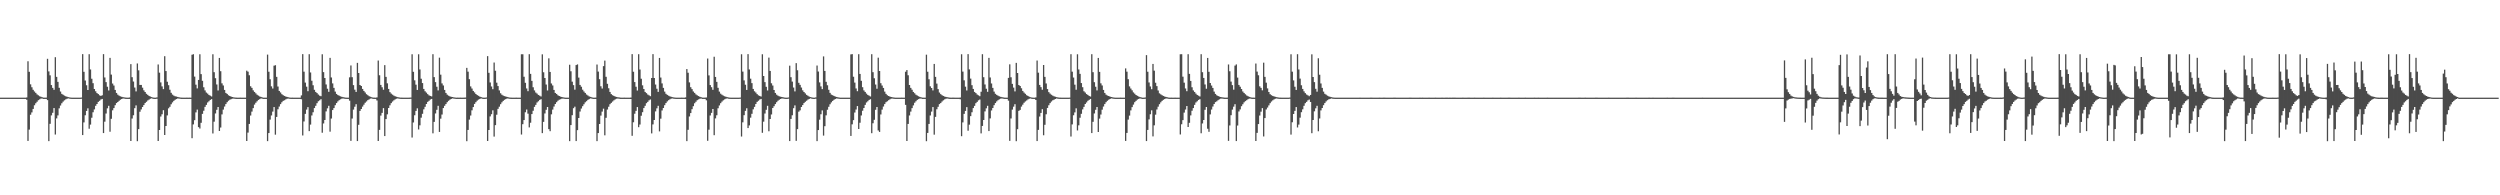 <?xml version="1.0" encoding="UTF-8"?>
<svg xmlns="http://www.w3.org/2000/svg" width="1920" height="150">
  <path d="M0 74.993h1v1.000H0zM1 74.993h1v1.000H1zM2 74.991h1v1.000H2zM3 74.993h1v1.000H3zM4 74.991h1v1.000H4zM5 74.993h1v1.000H5zM6 74.992h1v1.000H6zM7 74.991h1v1.000H7zM8 74.992h1v1.000H8zM9 74.990h1v1.000H9zM10 74.991h1v1.000H10zM11 74.993h1v1.000H11zM12 74.992h1v1.000H12zM13 74.992h1v1.000H13zM14 74.993h1v1.000H14zM15 74.991h1v1.000H15zM16 74.992h1v1.000H16zM17 74.990h1v1.000H17zM18 74.993h1v1.000H18zM19 74.992h1v1.000H19zM20 74.850h1v1.674H20zM21 47.038h1v61.212H21zM22 55.123h1v44.416H22zM23 64.789h1v23.318H23zM24 67.017h1v19.304H24zM25 68.968h1v14.716H25zM26 70.239h1v10.622H26zM27 71.313h1v7.997H27zM28 72.496h1v5.612H28zM29 73.196h1v3.751H29zM30 73.921h1v2.386H30zM31 74.334h1v1.353H31zM32 74.719h1v1.000H32zM33 74.966h1v1.000H33zM34 74.984h1v1.000H34zM35 74.981h1v1.000H35zM36 45.151h1v31.753H36zM37 54.835h1v53.556H37zM38 57.868h1v37.213H38zM39 65.316h1v23.304H39zM40 67.497h1v19.122H40zM41 68.967h1v14.023H41zM42 43.924h1v59.398H42zM43 59.012h1v31.943H43zM44 62.867h1v25.742H44zM45 67.408h1v15.797H45zM46 70.291h1v10.735H46zM47 72.089h1v7.215H47zM48 72.749h1v5.270H48zM49 73.410h1v3.645H49zM50 73.926h1v2.417H50zM51 74.306h1v1.529H51zM52 74.592h1v1.000H52zM53 74.802h1v1.000H53zM54 74.950h1v1.000H54zM55 74.987h1v1.000H55zM56 74.984h1v1.000H56zM57 74.984h1v1.000H57zM58 74.986h1v1.000H58zM59 74.987h1v1.000H59zM60 74.986h1v1.000H60zM61 74.985h1v1.000H61zM62 74.886h1v1.000H62zM63 41.554h1v62.201H63zM64 55.148h1v38.870H64zM65 61.830h1v26.688H65zM66 65.485h1v19.715H66zM67 69.107h1v14.077H67zM68 41.624h1v57.235H68zM69 53.342h1v42.364H69zM70 60.461h1v29.954H70zM71 63.876h1v22.338H71zM72 68.328h1v15.672H72zM73 70.102h1v11.175H73zM74 71.492h1v8.361H74zM75 72.263h1v5.962H75zM76 73.204h1v4.190H76zM77 73.690h1v2.767H77zM78 73.157h1v2.808H78zM79 41.599h1v60.601H79zM80 59.502h1v33.952H80zM81 63.101h1v24.092H81zM82 66.624h1v16.599H82zM83 69.459h1v11.789H83zM84 44.428h1v56.747H84zM85 57.318h1v33.940H85zM86 64.128h1v20.605H86zM87 65.706h1v17.265H87zM88 69.094h1v11.713H88zM89 71.369h1v7.795H89zM90 72.717h1v5.612H90zM91 73.485h1v3.908H91zM92 73.978h1v2.616H92zM93 74.342h1v1.673H93zM94 74.619h1v1.000H94zM95 74.793h1v1.000H95zM96 74.921h1v1.000H96zM97 74.984h1v1.000H97zM98 74.985h1v1.000H98zM99 74.843h1v1.133H99zM100 49.243h1v59.058H100zM101 59.265h1v31.775H101zM102 62.638h1v25.892H102zM103 67.226h1v15.871H103zM104 70.182h1v10.754H104zM105 48.749h1v59.693H105zM106 53.992h1v45.182H106zM107 65.223h1v20.596H107zM108 65.223h1v18.820H108zM109 67.352h1v14.836H109zM110 69.351h1v11.361H110zM111 70.664h1v8.506H111zM112 72.050h1v6.152H112zM113 72.862h1v4.282H113zM114 73.696h1v2.813H114zM115 74.160h1v1.683H115zM116 74.528h1v1.000H116zM117 74.886h1v1.000H117zM118 74.987h1v1.000H118zM119 74.986h1v1.000H119zM120 74.818h1v1.000H120zM121 49.485h1v58.804H121zM122 55.831h1v44.014H122zM123 63.280h1v26.204H123zM124 66.357h1v21.416H124zM125 68.466h1v16.174H125zM126 43.171h1v60.508H126zM127 54.561h1v42.204H127zM128 62.753h1v25.878H128zM129 65.456h1v17.748H129zM130 68.930h1v13.117H130zM131 71.267h1v8.827H131zM132 72.665h1v5.957H132zM133 73.420h1v4.071H133zM134 73.924h1v2.746H134zM135 74.155h1v1.914H135zM136 74.468h1v1.156H136zM137 74.706h1v1.000H137zM138 74.882h1v1.000H138zM139 74.983h1v1.000H139zM140 74.984h1v1.000H140zM141 74.984h1v1.000H141zM142 74.988h1v1.000H142zM143 74.983h1v1.000H143zM144 74.986h1v1.000H144zM145 74.981h1v1.000H145zM146 74.986h1v1.000H146zM147 42.031h1v64.084H147zM148 41.615h1v53.932H148zM149 58.811h1v33.483H149zM150 65.015h1v21.290H150zM151 67.889h1v16.262H151zM152 61.371h1v36.245H152zM153 41.682h1v57.055H153zM154 56.934h1v37.354H154zM155 62.073h1v25.397H155zM156 66.999h1v18.060H156zM157 69.419h1v12.676H157zM158 71.077h1v9.444H158zM159 71.898h1v6.815H159zM160 72.926h1v4.861H160zM161 73.466h1v3.262H161zM162 74.093h1v2.058H162zM163 41.681h1v60.841H163zM164 55.456h1v37.984H164zM165 60.040h1v27.122H165zM166 64.891h1v19.426H166zM167 69.464h1v12.708H167zM168 44.502h1v56.113H168zM169 54.676h1v43.293H169zM170 63.992h1v23.891H170zM171 65.660h1v18.507H171zM172 69.081h1v12.726H172zM173 71.372h1v8.530H173zM174 72.124h1v6.346H174zM175 73.170h1v4.210H175zM176 73.751h1v2.839H176zM177 74.175h1v2.008H177zM178 74.493h1v1.294H178zM179 74.726h1v1.000H179zM180 74.892h1v1.000H180zM181 74.983h1v1.000H181zM182 74.987h1v1.000H182zM183 74.985h1v1.000H183zM184 74.982h1v1.000H184zM185 74.984h1v1.000H185zM186 74.985h1v1.000H186zM187 74.984h1v1.000H187zM188 74.984h1v1.000H188zM189 54.248h1v54.056H189zM190 55.042h1v46.779H190zM191 57.826h1v37.377H191zM192 66.273h1v22.455H192zM193 67.465h1v18.245H193zM194 69.390h1v13.659H194zM195 70.610h1v9.721H195zM196 71.681h1v7.226H196zM197 72.751h1v4.998H197zM198 73.403h1v3.320H198zM199 74.068h1v2.069H199zM200 74.448h1v1.110H200zM201 74.825h1v1.000H201zM202 74.986h1v1.000H202zM203 74.985h1v1.000H203zM204 74.985h1v1.000H204zM205 41.952h1v66.434H205zM206 55.100h1v47.106H206zM207 60.872h1v30.964H207zM208 66.306h1v22.360H208zM209 68.007h1v17.702H209zM210 50.427h1v31.822H210zM211 50.074h1v53.368H211zM212 59.055h1v30.740H212zM213 66.479h1v17.446H213zM214 69.851h1v11.975H214zM215 71.013h1v8.972H215zM216 72.323h1v6.240H216zM217 73.095h1v4.371H217zM218 73.687h1v3.295H218zM219 74.132h1v2.201H219zM220 74.469h1v1.352H220zM221 74.709h1v1.000H221zM222 74.885h1v1.000H222zM223 74.985h1v1.000H223zM224 74.983h1v1.000H224zM225 74.986h1v1.000H225zM226 74.985h1v1.000H226zM227 74.985h1v1.000H227zM228 74.985h1v1.000H228zM229 74.985h1v1.000H229zM230 74.984h1v1.000H230zM231 73.288h1v2.937H231zM232 41.595h1v62.431H232zM233 55.026h1v38.244H233zM234 63.431h1v24.021H234zM235 66.554h1v17.604H235zM236 70.018h1v12.257H236zM237 41.630h1v59.062H237zM238 55.645h1v40.059H238zM239 62.025h1v26.658H239zM240 65.462h1v20.768H240zM241 68.990h1v14.025H241zM242 70.601h1v10.666H242zM243 71.500h1v7.767H243zM244 72.610h1v5.178H244zM245 73.459h1v3.589H245zM246 73.904h1v2.300H246zM247 41.686h1v60.261H247zM248 55.403h1v39.404H248zM249 59.923h1v32.242H249zM250 64.869h1v20.677H250zM251 68.139h1v15.074H251zM252 70.518h1v10.730H252zM253 44.454h1v56.691H253zM254 59.498h1v31.545H254zM255 64.032h1v20.486H255zM256 67.468h1v15.517H256zM257 70.343h1v10.469H257zM258 72.121h1v7.037H258zM259 73.023h1v4.875H259zM260 73.490h1v3.474H260zM261 73.976h1v2.305H261zM262 74.345h1v1.442H262zM263 74.617h1v1.000H263zM264 74.816h1v1.000H264zM265 74.955h1v1.000H265zM266 74.985h1v1.000H266zM267 74.986h1v1.000H267zM268 59.413h1v17.903H268zM269 50.277h1v57.886H269zM270 59.304h1v31.715H270zM271 65.366h1v18.826H271zM272 68.861h1v13.090H272zM273 70.592h1v9.444H273zM274 48.269h1v60.075H274zM275 56.045h1v39.789H275zM276 65.255h1v19.921H276zM277 66.044h1v17.659H277zM278 68.286h1v13.593H278zM279 69.827h1v10.582H279zM280 71.038h1v7.842H280zM281 72.347h1v5.593H281zM282 73.103h1v3.820H282zM283 73.866h1v2.458H283zM284 74.296h1v1.413H284zM285 74.629h1v1.000H285zM286 74.956h1v1.000H286zM287 74.983h1v1.000H287zM288 74.986h1v1.000H288zM289 74.819h1v2.333H289zM290 46.473h1v61.815H290zM291 57.796h1v41.933H291zM292 65.252h1v23.508H292zM293 67.001h1v19.689H293zM294 68.930h1v14.112H294zM295 50.001h1v54.473H295zM296 59.018h1v32.438H296zM297 64.022h1v23.772H297zM298 68.326h1v14.601H298zM299 70.762h1v10.112H299zM300 71.868h1v7.356H300zM301 72.726h1v5.260H301zM302 73.411h1v3.620H302zM303 73.920h1v2.416H303zM304 74.311h1v1.511H304zM305 74.596h1v1.000H305zM306 74.803h1v1.000H306zM307 74.949h1v1.000H307zM308 74.980h1v1.000H308zM309 74.985h1v1.000H309zM310 74.985h1v1.000H310zM311 74.987h1v1.000H311zM312 74.987h1v1.000H312zM313 74.987h1v1.000H313zM314 74.982h1v1.000H314zM315 74.882h1v1.000H315zM316 41.661h1v63.963H316zM317 55.123h1v38.918H317zM318 61.702h1v26.840H318zM319 65.001h1v20.211H319zM320 69.067h1v14.120H320zM321 41.698h1v57.733H321zM322 53.329h1v42.930H322zM323 60.489h1v29.900H323zM324 63.793h1v23.614H324zM325 68.302h1v15.681H325zM326 70.112h1v11.892H326zM327 71.135h1v8.712H327zM328 72.269h1v5.948H328zM329 73.210h1v4.184H329zM330 73.694h1v2.766H330zM331 74.011h1v1.971H331zM332 41.606h1v60.796H332zM333 59.227h1v34.349H333zM334 63.072h1v24.086H334zM335 66.602h1v17.733H335zM336 69.451h1v11.792H336zM337 44.288h1v57.038H337zM338 57.345h1v33.787H338zM339 64.035h1v23.945H339zM340 65.633h1v17.343H340zM341 69.073h1v12.172H341zM342 71.358h1v8.553H342zM343 72.715h1v5.757H343zM344 73.485h1v3.905H344zM345 73.976h1v2.618H345zM346 74.326h1v1.687H346zM347 74.507h1v1.086H347zM348 74.732h1v1.000H348zM349 74.895h1v1.000H349zM350 74.987h1v1.000H350zM351 74.983h1v1.000H351zM352 74.984h1v1.000H352zM353 74.983h1v1.000H353zM354 74.985h1v1.000H354zM355 74.984h1v1.000H355zM356 74.983h1v1.000H356zM357 74.924h1v1.000H357zM358 52.126h1v56.300H358zM359 55.062h1v44.716H359zM360 60.820h1v31.030H360zM361 66.363h1v22.348H361zM362 67.984h1v16.765H362zM363 69.812h1v12.436H363zM364 70.982h1v8.835H364zM365 72.209h1v6.281H365zM366 72.989h1v4.336H366zM367 73.587h1v2.922H367zM368 74.210h1v1.759H368zM369 74.556h1v1.000H369zM370 74.900h1v1.000H370zM371 74.985h1v1.000H371zM372 74.984h1v1.000H372zM373 74.847h1v1.000H373zM374 43.129h1v65.170H374zM375 55.929h1v43.901H375zM376 63.346h1v26.061H376zM377 66.401h1v21.283H377zM378 68.499h1v16.215H378zM379 48.024h1v56.878H379zM380 54.331h1v41.774H380zM381 63.491h1v24.638H381zM382 66.106h1v17.523H382zM383 69.420h1v12.496H383zM384 71.615h1v8.413H384zM385 72.746h1v5.832H385zM386 73.414h1v4.061H386zM387 73.819h1v2.840H387zM388 74.134h1v1.927H388zM389 74.469h1v1.160H389zM390 74.709h1v1.000H390zM391 74.882h1v1.000H391zM392 74.983h1v1.000H392zM393 74.985h1v1.000H393zM394 74.987h1v1.000H394zM395 74.987h1v1.000H395zM396 74.983h1v1.000H396zM397 74.985h1v1.000H397zM398 74.984h1v1.000H398zM399 74.986h1v1.000H399zM400 41.676h1v61.625H400zM401 41.678h1v53.700H401zM402 58.952h1v33.249H402zM403 63.589h1v22.643H403zM404 67.924h1v16.188H404zM405 70.036h1v17.286H405zM406 41.632h1v56.233H406zM407 56.711h1v37.547H407zM408 62.102h1v25.490H408zM409 67.000h1v18.049H409zM410 69.429h1v12.650H410zM411 71.082h1v9.433H411zM412 71.904h1v6.809H412zM413 72.924h1v4.858H413zM414 73.466h1v3.257H414zM415 74.086h1v2.094H415zM416 41.728h1v60.510H416zM417 55.476h1v38.109H417zM418 59.911h1v27.211H418zM419 64.914h1v19.397H419zM420 69.455h1v12.718H420zM421 44.791h1v54.380H421zM422 55.221h1v45.560H422zM423 64.089h1v23.739H423zM424 65.656h1v18.509H424zM425 69.078h1v12.731H425zM426 71.360h1v8.535H426zM427 72.122h1v6.344H427zM428 73.171h1v4.211H428zM429 73.751h1v2.841H429zM430 74.173h1v2.048H430zM431 74.490h1v1.299H431zM432 74.726h1v1.000H432zM433 74.892h1v1.000H433zM434 74.987h1v1.000H434zM435 74.986h1v1.000H435zM436 74.986h1v1.000H436zM437 49.708h1v58.666H437zM438 54.748h1v41.303H438zM439 62.706h1v25.775H439zM440 65.391h1v17.694H440zM441 68.872h1v13.056H441zM442 49.978h1v58.376H442zM443 49.452h1v50.480H443zM444 59.584h1v31.026H444zM445 65.225h1v20.421H445zM446 66.608h1v16.770H446zM447 68.846h1v12.726H447zM448 70.246h1v9.850H448zM449 71.390h1v7.217H449zM450 72.609h1v5.087H450zM451 73.308h1v3.413H451zM452 74.013h1v2.139H452zM453 74.419h1v1.165H453zM454 74.724h1v1.000H454zM455 74.984h1v1.000H455zM456 74.984h1v1.000H456zM457 74.983h1v1.000H457zM458 49.572h1v58.812H458zM459 55.001h1v47.180H459zM460 60.801h1v34.430H460zM461 66.275h1v22.482H461zM462 67.976h1v17.740H462zM463 50.805h1v32.676H463zM464 46.551h1v57.374H464zM465 59.000h1v31.462H465zM466 64.357h1v19.771H466zM467 67.810h1v14.140H467zM468 70.601h1v9.447H468zM469 72.302h1v6.688H469zM470 73.103h1v4.899H470zM471 73.690h1v3.357H471zM472 74.132h1v2.203H472zM473 74.467h1v1.357H473zM474 74.695h1v1.000H474zM475 74.827h1v1.000H475zM476 74.964h1v1.000H476zM477 74.984h1v1.000H477zM478 74.986h1v1.000H478zM479 74.983h1v1.000H479zM480 74.985h1v1.000H480zM481 74.986h1v1.000H481zM482 74.986h1v1.000H482zM483 74.986h1v1.000H483zM484 74.897h1v1.140H484zM485 41.562h1v62.736H485zM486 55.092h1v38.821H486zM487 63.008h1v24.363H487zM488 66.630h1v18.502H488zM489 69.517h1v12.727H489zM490 41.632h1v56.033H490zM491 53.398h1v42.225H491zM492 60.444h1v28.457H492zM493 65.521h1v20.640H493zM494 68.333h1v14.643H494zM495 70.622h1v10.623H495zM496 71.507h1v7.750H496zM497 72.617h1v5.598H497zM498 73.207h1v3.826H498zM499 73.906h1v2.504H499zM500 59.916h1v42.531H500zM501 41.564h1v53.990H501zM502 59.915h1v32.236H502zM503 64.946h1v20.590H503zM504 68.163h1v15.047H504zM505 70.529h1v10.710H505zM506 44.506h1v56.413H506zM507 59.566h1v31.566H507zM508 64.068h1v20.771H508zM509 67.504h1v15.454H509zM510 70.362h1v10.432H510zM511 72.054h1v7.098H511zM512 72.853h1v5.036H512zM513 73.489h1v3.469H513zM514 73.977h1v2.302H514zM515 74.345h1v1.441H515zM516 74.619h1v1.000H516zM517 74.818h1v1.000H517zM518 74.955h1v1.000H518zM519 74.986h1v1.000H519zM520 74.985h1v1.000H520zM521 74.984h1v1.000H521zM522 74.986h1v1.000H522zM523 74.979h1v1.000H523zM524 74.986h1v1.000H524zM525 74.986h1v1.000H525zM526 74.821h1v1.266H526zM527 53.046h1v55.353H527zM528 55.879h1v43.789H528zM529 63.302h1v26.152H529zM530 66.961h1v19.881H530zM531 68.479h1v15.402H531zM532 70.234h1v11.344H532zM533 71.309h1v8.024H533zM534 72.501h1v5.622H534zM535 73.201h1v3.755H535zM536 73.758h1v2.556H536zM537 74.336h1v1.488H537zM538 74.652h1v1.000H538zM539 74.964h1v1.000H539zM540 74.985h1v1.000H540zM541 74.983h1v1.000H541zM542 74.829h1v2.207H542zM543 44.965h1v63.187H543zM544 57.909h1v41.658H544zM545 65.316h1v23.353H545zM546 66.994h1v19.697H546zM547 68.968h1v14.722H547zM548 43.548h1v60.261H548zM549 59.079h1v31.848H549zM550 62.884h1v25.624H550zM551 67.438h1v15.716H551zM552 70.327h1v10.658H552zM553 71.919h1v7.357H553zM554 72.756h1v5.252H554zM555 73.421h1v3.620H555zM556 73.921h1v2.416H556zM557 74.310h1v1.517H557zM558 74.591h1v1.000H558zM559 74.804h1v1.000H559zM560 74.951h1v1.000H560zM561 74.984h1v1.000H561zM562 74.986h1v1.000H562zM563 74.985h1v1.000H563zM564 74.987h1v1.000H564zM565 74.985h1v1.000H565zM566 74.986h1v1.000H566zM567 74.984h1v1.000H567zM568 74.893h1v1.000H568zM569 41.686h1v63.172H569zM570 55.010h1v38.929H570zM571 61.752h1v26.713H571zM572 65.081h1v20.075H572zM573 69.086h1v14.066H573zM574 41.573h1v56.774H574zM575 53.340h1v42.953H575zM576 60.410h1v29.959H576zM577 63.835h1v23.574H577zM578 68.316h1v15.671H578zM579 70.111h1v11.983H579zM580 71.076h1v8.772H580zM581 72.272h1v5.948H581zM582 73.203h1v4.184H582zM583 73.693h1v2.758H583zM584 74.156h1v1.830H584zM585 41.674h1v60.306H585zM586 58.370h1v35.065H586zM587 63.056h1v24.119H587zM588 66.639h1v17.685H588zM589 69.466h1v11.769H589zM590 44.213h1v56.586H590zM591 54.483h1v36.892H591zM592 63.932h1v23.999H592zM593 65.677h1v17.264H593zM594 69.095h1v12.464H594zM595 71.364h1v8.536H595zM596 72.719h1v5.750H596zM597 73.491h1v3.891H597zM598 73.980h1v2.610H598zM599 74.262h1v1.749H599zM600 74.499h1v1.097H600zM601 74.721h1v1.000H601zM602 74.893h1v1.000H602zM603 74.985h1v1.000H603zM604 74.987h1v1.000H604zM605 74.837h1v1.000H605zM606 50.456h1v57.888H606zM607 59.277h1v32.054H607zM608 62.664h1v25.865H608zM609 67.246h1v15.852H609zM610 70.187h1v10.749H610zM611 48.466h1v59.742H611zM612 53.947h1v45.238H612zM613 63.602h1v22.149H613zM614 65.200h1v19.532H614zM615 67.207h1v14.950H615zM616 69.350h1v11.349H616zM617 70.660h1v8.500H617zM618 71.728h1v6.477H618zM619 72.863h1v4.525H619zM620 73.512h1v3.000H620zM621 74.165h1v1.828H621zM622 74.524h1v1.000H622zM623 74.826h1v1.000H623zM624 74.985h1v1.000H624zM625 74.986h1v1.000H625zM626 74.826h1v1.000H626zM627 50.324h1v58.059H627zM628 54.959h1v44.926H628zM629 63.285h1v28.614H629zM630 66.351h1v21.385H630zM631 68.460h1v16.320H631zM632 43.326h1v60.805H632zM633 54.500h1v42.417H633zM634 62.812h1v25.768H634zM635 65.505h1v18.793H635zM636 68.978h1v13.059H636zM637 71.308h1v8.783H637zM638 72.675h1v5.944H638zM639 73.107h1v4.385H639zM640 73.694h1v2.970H640zM641 74.135h1v1.931H641zM642 74.460h1v1.168H642zM643 74.709h1v1.000H643zM644 74.882h1v1.000H644zM645 74.987h1v1.000H645zM646 74.985h1v1.000H646zM647 74.984h1v1.000H647zM648 74.986h1v1.000H648zM649 74.986h1v1.000H649zM650 74.984h1v1.000H650zM651 74.984h1v1.000H651zM652 74.985h1v1.000H652zM653 41.773h1v62.635H653zM654 41.556h1v53.931H654zM655 58.911h1v33.343H655zM656 63.420h1v23.003H656zM657 67.918h1v16.215H657zM658 70.033h1v11.415H658zM659 41.624h1v57.445H659zM660 56.790h1v37.491H660zM661 62.042h1v26.614H661zM662 66.983h1v18.072H662zM663 69.415h1v13.527H663zM664 70.628h1v9.891H664zM665 71.903h1v6.808H665zM666 72.926h1v4.862H666zM667 73.466h1v3.263H667zM668 74.089h1v2.117H668zM669 41.600h1v60.706H669zM670 55.443h1v39.217H670zM671 60.085h1v31.916H671zM672 64.910h1v19.421H672zM673 68.157h1v14.016H673zM674 44.298h1v55.884H674zM675 54.528h1v46.802H675zM676 63.876h1v24.042H676zM677 65.697h1v18.489H677zM678 67.521h1v14.299H678zM679 70.364h1v9.548H679zM680 72.109h1v6.368H680zM681 73.173h1v4.583H681zM682 73.751h1v3.208H682zM683 74.172h1v2.103H683zM684 74.492h1v1.292H684zM685 74.723h1v1.000H685zM686 74.877h1v1.000H686zM687 74.986h1v1.000H687zM688 74.985h1v1.000H688zM689 74.984h1v1.000H689zM690 74.985h1v1.000H690zM691 74.984h1v1.000H691zM692 74.982h1v1.000H692zM693 74.984h1v1.000H693zM694 74.986h1v1.000H694zM695 55.070h1v25.446H695zM696 53.818h1v54.456H696zM697 57.816h1v37.345H697zM698 65.268h1v23.428H698zM699 67.465h1v18.238H699zM700 68.941h1v14.099H700zM701 70.614h1v10.312H701zM702 71.632h1v7.264H702zM703 72.749h1v5.040H703zM704 73.395h1v3.323H704zM705 73.920h1v2.214H705zM706 74.451h1v1.235H706zM707 74.739h1v1.000H707zM708 74.983h1v1.000H708zM709 74.985h1v1.000H709zM710 74.987h1v1.000H710zM711 41.986h1v66.443H711zM712 55.088h1v46.991H712zM713 60.874h1v34.295H713zM714 66.314h1v22.345H714zM715 67.586h1v18.109H715zM716 69.413h1v12.814H716zM717 49.086h1v54.346H717zM718 59.037h1v30.712H718zM719 64.187h1v19.736H719zM720 68.443h1v13.566H720zM721 71.053h1v8.934H721zM722 72.315h1v6.844H722zM723 73.089h1v4.888H723zM724 73.678h1v3.354H724zM725 74.134h1v2.196H725zM726 74.467h1v1.355H726zM727 74.651h1v1.000H727zM728 74.818h1v1.000H728zM729 74.958h1v1.000H729zM730 74.985h1v1.000H730zM731 74.982h1v1.000H731zM732 74.982h1v1.000H732zM733 74.985h1v1.000H733zM734 74.984h1v1.000H734zM735 74.986h1v1.000H735zM736 74.985h1v1.000H736zM737 74.881h1v1.355H737zM738 41.697h1v62.886H738zM739 54.968h1v39.044H739zM740 61.704h1v25.755H740zM741 66.540h1v18.653H741zM742 69.490h1v12.793H742zM743 41.577h1v58.821H743zM744 53.297h1v42.449H744zM745 60.377h1v28.804H745zM746 65.456h1v20.777H746zM747 68.293h1v14.728H747zM748 70.606h1v10.680H748zM749 71.490h1v7.784H749zM750 72.603h1v5.629H750zM751 73.203h1v3.840H751zM752 73.901h1v2.544H752zM753 70.431h1v32.039H753zM754 41.639h1v55.055H754zM755 59.291h1v32.881H755zM756 64.893h1v20.663H756zM757 68.147h1v15.069H757zM758 70.521h1v10.729H758zM759 44.465h1v56.196H759zM760 59.485h1v31.464H760zM761 64.098h1v20.728H761zM762 67.504h1v15.458H762zM763 70.352h1v10.447H763zM764 72.052h1v7.102H764zM765 72.847h1v5.042H765zM766 73.492h1v3.465H766zM767 73.974h1v2.307H767zM768 74.347h1v1.438H768zM769 74.617h1v1.000H769zM770 74.819h1v1.000H770zM771 74.956h1v1.000H771zM772 74.986h1v1.000H772zM773 74.984h1v1.000H773zM774 59.799h1v17.514H774zM775 49.390h1v58.793H775zM776 59.318h1v31.668H776zM777 64.392h1v19.785H777zM778 67.256h1v14.689H778zM779 70.199h1v9.823H779zM780 48.302h1v60.116H780zM781 56.053h1v43.158H781zM782 65.259h1v19.880H782zM783 66.050h1v18.321H783zM784 67.806h1v14.055H784zM785 69.831h1v10.571H785zM786 71.041h1v7.835H786zM787 72.057h1v5.872H787zM788 73.097h1v4.053H788zM789 73.697h1v2.635H789zM790 74.295h1v1.553H790zM791 74.630h1v1.000H791zM792 74.919h1v1.000H792zM793 74.986h1v1.000H793zM794 74.985h1v1.000H794zM795 74.821h1v1.937H795zM796 46.467h1v61.891H796zM797 55.814h1v43.942H797zM798 65.253h1v24.245H798zM799 66.942h1v19.788H799zM800 68.936h1v14.925H800zM801 49.938h1v53.946H801zM802 59.022h1v36.805H802zM803 64.111h1v23.640H803zM804 68.378h1v14.532H804zM805 70.762h1v10.101H805zM806 71.871h1v7.353H806zM807 72.734h1v5.246H807zM808 73.407h1v3.625H808zM809 73.928h1v2.675H809zM810 74.314h1v1.741H810zM811 74.597h1v1.028H811zM812 74.805h1v1.000H812zM813 74.945h1v1.000H813zM814 74.983h1v1.000H814zM815 74.986h1v1.000H815zM816 74.986h1v1.000H816zM817 74.987h1v1.000H817zM818 74.985h1v1.000H818zM819 74.986h1v1.000H819zM820 74.985h1v1.000H820zM821 74.934h1v1.000H821zM822 41.615h1v63.223H822zM823 55.028h1v40.496H823zM824 59.528h1v29.009H824zM825 65.020h1v21.279H825zM826 68.932h1v14.250H826zM827 41.652h1v58.530H827zM828 53.339h1v42.940H828zM829 56.730h1v33.671H829zM830 63.809h1v23.609H830zM831 66.974h1v17.019H831zM832 70.107h1v11.985H832zM833 71.077h1v8.775H833zM834 72.268h1v6.449H834zM835 72.921h1v4.472H835zM836 73.687h1v3.019H836zM837 74.128h1v1.855H837zM838 41.633h1v60.580H838zM839 55.426h1v38.119H839zM840 63.122h1v24.020H840zM841 66.608h1v17.716H841zM842 69.451h1v12.721H842zM843 44.468h1v56.893H843zM844 55.215h1v35.862H844zM845 64.018h1v23.923H845zM846 65.612h1v18.601H846zM847 69.062h1v12.773H847zM848 71.351h1v8.560H848zM849 72.712h1v5.765H849zM850 73.365h1v4.031H850zM851 73.751h1v2.840H851zM852 74.175h1v1.833H852zM853 74.491h1v1.102H853zM854 74.722h1v1.000H854zM855 74.897h1v1.000H855zM856 74.985h1v1.000H856zM857 74.984h1v1.000H857zM858 74.986h1v1.000H858zM859 74.986h1v1.000H859zM860 74.982h1v1.000H860zM861 74.985h1v1.000H861zM862 74.985h1v1.000H862zM863 74.986h1v1.000H863zM864 52.546h1v55.700H864zM865 55.060h1v47.014H865zM866 60.816h1v31.029H866zM867 66.357h1v22.404H867zM868 67.976h1v16.808H868zM869 69.392h1v12.884H869zM870 70.979h1v9.358H870zM871 71.945h1v6.545H871zM872 72.980h1v4.508H872zM873 73.589h1v2.920H873zM874 74.069h1v1.904H874zM875 74.552h1v1.004H875zM876 74.825h1v1.000H876zM877 74.985h1v1.000H877zM878 74.985h1v1.000H878zM879 74.856h1v1.000H879zM880 42.355h1v66.007H880zM881 55.090h1v44.678H881zM882 63.334h1v28.381H882zM883 66.398h1v21.339H883zM884 68.491h1v16.225H884zM885 49.110h1v55.631H885zM886 54.286h1v41.987H886zM887 63.558h1v24.524H887zM888 66.171h1v17.881H888zM889 69.487h1v12.422H889zM890 71.661h1v8.366H890zM891 72.459h1v6.121H891zM892 73.100h1v4.373H892zM893 73.692h1v2.969H893zM894 74.136h1v1.922H894zM895 74.466h1v1.157H895zM896 74.709h1v1.000H896zM897 74.887h1v1.000H897zM898 74.987h1v1.000H898zM899 74.983h1v1.000H899zM900 74.986h1v1.000H900zM901 74.987h1v1.000H901zM902 74.978h1v1.000H902zM903 74.984h1v1.000H903zM904 74.984h1v1.000H904zM905 74.984h1v1.000H905zM906 41.654h1v61.590H906zM907 41.626h1v53.832H907zM908 58.892h1v33.349H908zM909 63.480h1v22.994H909zM910 67.928h1v16.200H910zM911 70.024h1v11.410H911zM912 41.646h1v55.909H912zM913 56.725h1v37.569H913zM914 62.171h1v26.472H914zM915 67.020h1v18.041H915zM916 69.435h1v13.555H916zM917 70.618h1v9.906H917zM918 71.904h1v6.809H918zM919 72.927h1v4.854H919zM920 73.464h1v3.264H920zM921 74.094h1v2.110H921zM922 41.629h1v60.710H922zM923 55.452h1v39.372H923zM924 59.860h1v32.301H924zM925 64.881h1v19.450H925zM926 68.151h1v14.023H926zM927 44.490h1v54.376H927zM928 55.165h1v46.037H928zM929 63.756h1v24.126H929zM930 65.696h1v18.450H930zM931 67.519h1v14.276H931zM932 70.371h1v9.522H932zM933 72.125h1v6.336H933zM934 73.164h1v4.655H934zM935 73.752h1v3.205H935zM936 74.173h1v2.104H936zM937 74.495h1v1.295H937zM938 74.722h1v1.000H938zM939 74.870h1v1.000H939zM940 74.983h1v1.000H940zM941 74.986h1v1.000H941zM942 74.983h1v1.000H942zM943 49.491h1v58.681H943zM944 54.737h1v41.600H944zM945 62.664h1v25.827H945zM946 65.364h1v18.812H946zM947 68.874h1v13.066H947zM948 50.400h1v29.626H948zM949 49.481h1v58.843H949zM950 59.620h1v36.768H950zM951 65.218h1v20.364H951zM952 66.605h1v17.417H952zM953 68.327h1v13.220H953zM954 70.244h1v9.851H954zM955 71.381h1v7.218H955zM956 72.373h1v5.312H956zM957 73.311h1v3.627H957zM958 73.868h1v2.294H958zM959 74.409h1v1.300H959zM960 74.722h1v1.000H960zM961 74.978h1v1.000H961zM962 74.981h1v1.000H962zM963 74.985h1v1.000H963zM964 48.793h1v59.494H964zM965 55.009h1v47.040H965zM966 57.824h1v37.443H966zM967 66.280h1v22.442H967zM968 67.471h1v18.267H968zM969 69.388h1v13.667H969zM970 48.142h1v56.674H970zM971 59.022h1v31.675H971zM972 63.481h1v20.614H972zM973 67.885h1v14.717H973zM974 70.654h1v10.271H974zM975 72.329h1v6.925H975zM976 73.101h1v4.893H976zM977 73.689h1v3.347H977zM978 74.045h1v2.290H978zM979 74.320h1v1.506H979zM980 74.597h1v1.000H980zM981 74.804h1v1.000H981zM982 74.949h1v1.000H982zM983 74.983h1v1.000H983zM984 74.985h1v1.000H984zM985 74.984h1v1.000H985zM986 74.985h1v1.000H986zM987 74.987h1v1.000H987zM988 74.985h1v1.000H988zM989 74.985h1v1.000H989zM990 74.895h1v1.000H990zM991 41.676h1v61.708H991zM992 55.018h1v38.894H992zM993 61.751h1v25.820H993zM994 66.588h1v18.549H994zM995 69.088h1v13.154H995zM996 41.636h1v56.274H996zM997 53.331h1v42.370H997zM998 60.387h1v29.977H998zM999 65.489h1v20.704H999zM1000 68.318h1v15.633H1000zM1001 70.119h1v11.145H1001zM1002 71.506h1v7.752H1002zM1003 72.608h1v5.613H1003zM1004 73.211h1v3.828H1004zM1005 73.902h1v2.544H1005zM1006 72.895h1v5.416H1006zM1007 41.727h1v60.547H1007zM1008 59.123h1v33.031H1008zM1009 63.091h1v22.426H1009zM1010 68.189h1v15.001H1010zM1011 70.416h1v10.822H1011zM1012 44.738h1v56.095H1012zM1013 57.408h1v33.591H1013zM1014 64.083h1v20.725H1014zM1015 67.491h1v15.452H1015zM1016 70.348h1v10.441H1016zM1017 72.053h1v7.091H1017zM1018 72.711h1v5.175H1018zM1019 73.489h1v3.464H1019zM1020 73.977h1v2.305H1020zM1021 74.346h1v1.610H1021zM1022 74.618h1v1.000H1022zM1023 74.816h1v1.000H1023zM1024 74.953h1v1.000H1024zM1025 74.986h1v1.000H1025zM1026 74.986h1v1.000H1026zM1027 74.986h1v1.000H1027zM1028 74.985h1v1.000H1028zM1029 74.984h1v1.000H1029zM1030 74.986h1v1.000H1030zM1031 74.986h1v1.000H1031zM1032 74.984h1v1.000H1032zM1033 74.984h1v1.000H1033zM1034 74.988h1v1.000H1034zM1035 74.987h1v1.000H1035zM1036 74.985h1v1.000H1036zM1037 74.985h1v1.000H1037zM1038 74.985h1v1.000H1038zM1039 74.985h1v1.000H1039zM1040 74.985h1v1.000H1040zM1041 74.985h1v1.000H1041zM1042 74.986h1v1.000H1042zM1043 74.987h1v1.000H1043zM1044 74.983h1v1.000H1044zM1045 74.986h1v1.000H1045zM1046 74.985h1v1.000H1046zM1047 74.985h1v1.000H1047zM1048 74.986h1v1.000H1048zM1049 74.984h1v1.000H1049zM1050 74.986h1v1.000H1050zM1051 74.986h1v1.000H1051zM1052 74.983h1v1.000H1052zM1053 74.982h1v1.000H1053zM1054 74.985h1v1.000H1054zM1055 74.987h1v1.000H1055zM1056 74.986h1v1.000H1056zM1057 74.984h1v1.000H1057zM1058 74.984h1v1.000H1058zM1059 74.983h1v1.000H1059zM1060 74.986h1v1.000H1060zM1061 74.986h1v1.000H1061zM1062 74.983h1v1.000H1062zM1063 74.983h1v1.000H1063zM1064 74.986h1v1.000H1064zM1065 74.985h1v1.000H1065zM1066 74.985h1v1.000H1066zM1067 74.987h1v1.000H1067zM1068 74.984h1v1.000H1068zM1069 74.985h1v1.000H1069zM1070 74.983h1v1.000H1070zM1071 74.978h1v1.000H1071zM1072 74.984h1v1.000H1072zM1073 74.986h1v1.000H1073zM1074 74.984h1v1.000H1074zM1075 74.985h1v1.000H1075zM1076 74.985h1v1.000H1076zM1077 74.987h1v1.000H1077zM1078 74.986h1v1.000H1078zM1079 74.986h1v1.000H1079zM1080 74.984h1v1.000H1080zM1081 74.987h1v1.000H1081zM1082 74.983h1v1.000H1082zM1083 74.982h1v1.000H1083zM1084 74.985h1v1.000H1084zM1085 74.987h1v1.000H1085zM1086 74.987h1v1.000H1086zM1087 74.986h1v1.000H1087zM1088 74.986h1v1.000H1088zM1089 74.986h1v1.000H1089zM1090 74.982h1v1.000H1090zM1091 74.985h1v1.000H1091zM1092 74.982h1v1.000H1092zM1093 74.984h1v1.000H1093zM1094 74.984h1v1.000H1094zM1095 74.985h1v1.000H1095zM1096 74.985h1v1.000H1096zM1097 74.982h1v1.000H1097zM1098 74.986h1v1.000H1098zM1099 74.985h1v1.000H1099zM1100 74.984h1v1.000H1100zM1101 74.984h1v1.000H1101zM1102 74.983h1v1.000H1102zM1103 74.985h1v1.000H1103zM1104 74.987h1v1.000H1104zM1105 74.985h1v1.000H1105zM1106 74.985h1v1.000H1106zM1107 74.981h1v1.000H1107zM1108 74.986h1v1.000H1108zM1109 74.985h1v1.000H1109zM1110 74.982h1v1.000H1110zM1111 74.983h1v1.000H1111zM1112 74.985h1v1.000H1112zM1113 74.983h1v1.000H1113zM1114 74.984h1v1.000H1114zM1115 74.983h1v1.000H1115zM1116 74.977h1v1.000H1116zM1117 74.982h1v1.000H1117zM1118 74.986h1v1.000H1118zM1119 74.984h1v1.000H1119zM1120 74.986h1v1.000H1120zM1121 74.984h1v1.000H1121zM1122 74.985h1v1.000H1122zM1123 74.983h1v1.000H1123zM1124 74.986h1v1.000H1124zM1125 74.985h1v1.000H1125zM1126 74.986h1v1.000H1126zM1127 74.983h1v1.000H1127zM1128 74.983h1v1.000H1128zM1129 74.985h1v1.000H1129zM1130 74.986h1v1.000H1130zM1131 74.986h1v1.000H1131zM1132 74.983h1v1.000H1132zM1133 74.984h1v1.000H1133zM1134 74.985h1v1.000H1134zM1135 74.987h1v1.000H1135zM1136 74.986h1v1.000H1136zM1137 74.985h1v1.000H1137zM1138 74.984h1v1.000H1138zM1139 74.983h1v1.000H1139zM1140 74.987h1v1.000H1140zM1141 74.984h1v1.000H1141zM1142 74.988h1v1.000H1142zM1143 74.984h1v1.000H1143zM1144 74.986h1v1.000H1144zM1145 74.984h1v1.000H1145zM1146 74.982h1v1.000H1146zM1147 74.985h1v1.000H1147zM1148 74.987h1v1.000H1148zM1149 74.984h1v1.000H1149zM1150 74.986h1v1.000H1150zM1151 74.984h1v1.000H1151zM1152 74.982h1v1.000H1152zM1153 74.987h1v1.000H1153zM1154 74.986h1v1.000H1154zM1155 74.987h1v1.000H1155zM1156 74.984h1v1.000H1156zM1157 74.987h1v1.000H1157zM1158 74.983h1v1.000H1158zM1159 74.981h1v1.000H1159zM1160 74.986h1v1.000H1160zM1161 74.987h1v1.000H1161zM1162 74.984h1v1.000H1162zM1163 74.987h1v1.000H1163zM1164 74.985h1v1.000H1164zM1165 74.987h1v1.000H1165zM1166 74.983h1v1.000H1166zM1167 74.988h1v1.000H1167zM1168 74.985h1v1.000H1168zM1169 74.988h1v1.000H1169zM1170 74.985h1v1.000H1170zM1171 74.982h1v1.000H1171zM1172 74.987h1v1.000H1172zM1173 74.986h1v1.000H1173zM1174 74.985h1v1.000H1174zM1175 74.984h1v1.000H1175zM1176 74.985h1v1.000H1176zM1177 74.986h1v1.000H1177zM1178 74.983h1v1.000H1178zM1179 74.987h1v1.000H1179zM1180 74.985h1v1.000H1180zM1181 74.983h1v1.000H1181zM1182 74.986h1v1.000H1182zM1183 74.988h1v1.000H1183zM1184 74.987h1v1.000H1184zM1185 74.988h1v1.000H1185zM1186 74.985h1v1.000H1186zM1187 74.985h1v1.000H1187zM1188 74.983h1v1.000H1188zM1189 74.985h1v1.000H1189zM1190 74.986h1v1.000H1190zM1191 74.986h1v1.000H1191zM1192 74.988h1v1.000H1192zM1193 74.986h1v1.000H1193zM1194 74.986h1v1.000H1194zM1195 74.985h1v1.000H1195zM1196 74.986h1v1.000H1196zM1197 74.985h1v1.000H1197zM1198 74.987h1v1.000H1198zM1199 74.984h1v1.000H1199zM1200 74.986h1v1.000H1200zM1201 74.986h1v1.000H1201zM1202 74.986h1v1.000H1202zM1203 74.984h1v1.000H1203zM1204 74.985h1v1.000H1204zM1205 74.986h1v1.000H1205zM1206 74.986h1v1.000H1206zM1207 74.986h1v1.000H1207zM1208 74.987h1v1.000H1208zM1209 74.987h1v1.000H1209zM1210 74.984h1v1.000H1210zM1211 74.985h1v1.000H1211zM1212 74.982h1v1.000H1212zM1213 74.979h1v1.000H1213zM1214 74.987h1v1.000H1214zM1215 74.986h1v1.000H1215zM1216 74.986h1v1.000H1216zM1217 74.983h1v1.000H1217zM1218 74.986h1v1.000H1218zM1219 74.985h1v1.000H1219zM1220 74.988h1v1.000H1220zM1221 74.986h1v1.000H1221zM1222 74.985h1v1.000H1222zM1223 74.986h1v1.000H1223zM1224 74.987h1v1.000H1224zM1225 74.983h1v1.000H1225zM1226 74.983h1v1.000H1226zM1227 74.987h1v1.000H1227zM1228 74.986h1v1.000H1228zM1229 74.986h1v1.000H1229zM1230 74.987h1v1.000H1230zM1231 74.986h1v1.000H1231zM1232 74.985h1v1.000H1232zM1233 74.985h1v1.000H1233zM1234 74.988h1v1.000H1234zM1235 74.981h1v1.000H1235zM1236 74.986h1v1.000H1236zM1237 74.985h1v1.000H1237zM1238 74.987h1v1.000H1238zM1239 74.985h1v1.000H1239zM1240 74.985h1v1.000H1240zM1241 74.985h1v1.000H1241zM1242 74.987h1v1.000H1242zM1243 74.985h1v1.000H1243zM1244 74.988h1v1.000H1244zM1245 74.986h1v1.000H1245zM1246 74.985h1v1.000H1246zM1247 74.988h1v1.000H1247zM1248 74.987h1v1.000H1248zM1249 74.982h1v1.000H1249zM1250 74.982h1v1.000H1250zM1251 74.984h1v1.000H1251zM1252 74.987h1v1.000H1252zM1253 74.985h1v1.000H1253zM1254 74.985h1v1.000H1254zM1255 74.986h1v1.000H1255zM1256 74.983h1v1.000H1256zM1257 74.984h1v1.000H1257zM1258 74.984h1v1.000H1258zM1259 74.986h1v1.000H1259zM1260 74.986h1v1.000H1260zM1261 74.984h1v1.000H1261zM1262 74.988h1v1.000H1262zM1263 74.986h1v1.000H1263zM1264 74.987h1v1.000H1264zM1265 74.985h1v1.000H1265zM1266 74.983h1v1.000H1266zM1267 74.985h1v1.000H1267zM1268 74.987h1v1.000H1268zM1269 74.983h1v1.000H1269zM1270 74.987h1v1.000H1270zM1271 74.985h1v1.000H1271zM1272 74.984h1v1.000H1272zM1273 74.984h1v1.000H1273zM1274 74.988h1v1.000H1274zM1275 74.987h1v1.000H1275zM1276 74.986h1v1.000H1276zM1277 74.985h1v1.000H1277zM1278 74.986h1v1.000H1278zM1279 74.987h1v1.000H1279zM1280 74.983h1v1.000H1280zM1281 74.985h1v1.000H1281zM1282 74.986h1v1.000H1282zM1283 74.984h1v1.000H1283zM1284 74.982h1v1.000H1284zM1285 74.983h1v1.000H1285zM1286 74.986h1v1.000H1286zM1287 74.985h1v1.000H1287zM1288 74.987h1v1.000H1288zM1289 74.985h1v1.000H1289zM1290 74.984h1v1.000H1290zM1291 74.986h1v1.000H1291zM1292 74.985h1v1.000H1292zM1293 74.987h1v1.000H1293zM1294 74.985h1v1.000H1294zM1295 74.987h1v1.000H1295zM1296 74.987h1v1.000H1296zM1297 74.988h1v1.000H1297zM1298 74.986h1v1.000H1298zM1299 74.988h1v1.000H1299zM1300 74.984h1v1.000H1300zM1301 74.986h1v1.000H1301zM1302 74.987h1v1.000H1302zM1303 74.987h1v1.000H1303zM1304 74.986h1v1.000H1304zM1305 74.986h1v1.000H1305zM1306 74.988h1v1.000H1306zM1307 74.983h1v1.000H1307zM1308 74.987h1v1.000H1308zM1309 74.987h1v1.000H1309zM1310 74.988h1v1.000H1310zM1311 74.987h1v1.000H1311zM1312 74.986h1v1.000H1312zM1313 74.988h1v1.000H1313zM1314 74.986h1v1.000H1314zM1315 74.988h1v1.000H1315zM1316 74.987h1v1.000H1316zM1317 74.988h1v1.000H1317zM1318 74.985h1v1.000H1318zM1319 74.988h1v1.000H1319zM1320 74.989h1v1.000H1320zM1321 74.986h1v1.000H1321zM1322 74.988h1v1.000H1322zM1323 74.988h1v1.000H1323zM1324 74.985h1v1.000H1324zM1325 74.989h1v1.000H1325zM1326 74.989h1v1.000H1326zM1327 74.990h1v1.000H1327zM1328 74.987h1v1.000H1328zM1329 74.989h1v1.000H1329zM1330 74.989h1v1.000H1330zM1331 74.988h1v1.000H1331zM1332 74.990h1v1.000H1332zM1333 74.988h1v1.000H1333zM1334 74.988h1v1.000H1334zM1335 74.988h1v1.000H1335zM1336 74.990h1v1.000H1336zM1337 74.990h1v1.000H1337zM1338 74.990h1v1.000H1338zM1339 74.989h1v1.000H1339zM1340 74.989h1v1.000H1340zM1341 74.988h1v1.000H1341zM1342 74.990h1v1.000H1342zM1343 74.989h1v1.000H1343zM1344 74.990h1v1.000H1344zM1345 74.990h1v1.000H1345zM1346 74.988h1v1.000H1346zM1347 74.990h1v1.000H1347zM1348 74.989h1v1.000H1348zM1349 74.991h1v1.000H1349zM1350 74.990h1v1.000H1350zM1351 74.990h1v1.000H1351zM1352 74.989h1v1.000H1352zM1353 74.991h1v1.000H1353zM1354 74.991h1v1.000H1354zM1355 74.991h1v1.000H1355zM1356 74.991h1v1.000H1356zM1357 74.989h1v1.000H1357zM1358 74.991h1v1.000H1358zM1359 74.989h1v1.000H1359zM1360 74.990h1v1.000H1360zM1361 74.990h1v1.000H1361zM1362 74.989h1v1.000H1362zM1363 74.990h1v1.000H1363zM1364 74.990h1v1.000H1364zM1365 74.991h1v1.000H1365zM1366 74.992h1v1.000H1366zM1367 74.993h1v1.000H1367zM1368 74.990h1v1.000H1368zM1369 74.991h1v1.000H1369zM1370 46.397h1v47.214H1370zM1371 59.781h1v23.449H1371zM1372 68.627h1v8.594H1372zM1373 70.833h1v5.682H1373zM1374 72.120h1v3.885H1374zM1375 73.436h1v2.328H1375zM1376 74.035h1v1.555H1376zM1377 74.413h1v1.000H1377zM1378 74.695h1v1.000H1378zM1379 74.803h1v1.000H1379zM1380 74.891h1v1.000H1380zM1381 74.933h1v1.000H1381zM1382 74.968h1v1.000H1382zM1383 74.988h1v1.000H1383zM1384 74.988h1v1.000H1384zM1385 74.987h1v1.000H1385zM1386 45.604h1v48.507H1386zM1387 65.500h1v17.796H1387zM1388 69.618h1v7.537H1388zM1389 70.868h1v5.660H1389zM1390 72.558h1v3.394H1390zM1391 44.331h1v55.333H1391zM1392 56.955h1v31.878H1392zM1393 68.077h1v13.971H1393zM1394 70.065h1v8.916H1394zM1395 72.084h1v5.203H1395zM1396 73.450h1v2.748H1396zM1397 74.254h1v1.340H1397zM1398 74.652h1v1.000H1398zM1399 74.840h1v1.000H1399zM1400 74.887h1v1.000H1400zM1401 74.951h1v1.000H1401zM1402 74.975h1v1.000H1402zM1403 74.983h1v1.000H1403zM1404 74.987h1v1.000H1404zM1405 74.987h1v1.000H1405zM1406 74.985h1v1.000H1406zM1407 74.986h1v1.000H1407zM1408 74.986h1v1.000H1408zM1409 74.985h1v1.000H1409zM1410 74.989h1v1.000H1410zM1411 74.987h1v1.000H1411zM1412 50.038h1v53.241H1412zM1413 42.067h1v51.862H1413zM1414 65.572h1v20.184H1414zM1415 67.405h1v13.609H1415zM1416 70.601h1v7.868H1416zM1417 72.182h1v4.525H1417zM1418 41.791h1v54.958H1418zM1419 59.055h1v28.216H1419zM1420 66.437h1v15.544H1420zM1421 68.877h1v10.086H1421zM1422 71.781h1v5.721H1422zM1423 73.476h1v2.723H1423zM1424 74.123h1v1.464H1424zM1425 74.631h1v1.000H1425zM1426 74.792h1v1.000H1426zM1427 74.908h1v1.000H1427zM1428 42.616h1v54.279H1428zM1429 58.372h1v34.226H1429zM1430 67.586h1v14.716H1430zM1431 69.321h1v9.419H1431zM1432 71.432h1v5.786H1432zM1433 51.855h1v32.588H1433zM1434 47.114h1v49.285H1434zM1435 66.766h1v14.709H1435zM1436 69.216h1v9.704H1436zM1437 71.363h1v5.908H1437zM1438 73.008h1v3.155H1438zM1439 74.021h1v1.533H1439zM1440 74.538h1v1.000H1440zM1441 74.794h1v1.000H1441zM1442 74.907h1v1.000H1442zM1443 74.955h1v1.000H1443zM1444 74.974h1v1.000H1444zM1445 74.982h1v1.000H1445zM1446 74.986h1v1.000H1446zM1447 74.986h1v1.000H1447zM1448 74.984h1v1.000H1448zM1449 41.625h1v65.272H1449zM1450 56.858h1v32.046H1450zM1451 68.264h1v13.588H1451zM1452 70.116h1v8.806H1452zM1453 72.095h1v5.161H1453zM1454 73.469h1v2.706H1454zM1455 41.617h1v57.284H1455zM1456 66.431h1v16.480H1456zM1457 71.363h1v6.758H1457zM1458 72.530h1v4.914H1458zM1459 73.804h1v2.695H1459zM1460 74.303h1v1.692H1460zM1461 74.500h1v1.045H1461zM1462 74.676h1v1.000H1462zM1463 74.772h1v1.000H1463zM1464 74.847h1v1.000H1464zM1465 74.913h1v1.000H1465zM1466 74.956h1v1.000H1466zM1467 74.987h1v1.000H1467zM1468 74.986h1v1.000H1468zM1469 74.986h1v1.000H1469zM1470 60.898h1v32.479H1470zM1471 44.967h1v51.283H1471zM1472 68.729h1v8.842H1472zM1473 70.517h1v6.315H1473zM1474 71.805h1v4.239H1474zM1475 73.214h1v2.575H1475zM1476 44.230h1v56.107H1476zM1477 64.986h1v17.743H1477zM1478 69.143h1v9.945H1478zM1479 71.128h1v6.200H1479zM1480 72.859h1v3.793H1480zM1481 73.940h1v1.905H1481zM1482 74.489h1v1.000H1482zM1483 74.761h1v1.000H1483zM1484 74.896h1v1.000H1484zM1485 74.950h1v1.000H1485zM1486 74.974h1v1.000H1486zM1487 74.984h1v1.000H1487zM1488 74.986h1v1.000H1488zM1489 74.986h1v1.000H1489zM1490 74.988h1v1.000H1490zM1491 74.985h1v1.000H1491zM1492 74.987h1v1.000H1492zM1493 74.987h1v1.000H1493zM1494 74.987h1v1.000H1494zM1495 74.987h1v1.000H1495zM1496 74.880h1v1.000H1496zM1497 41.604h1v60.723H1497zM1498 55.078h1v40.537H1498zM1499 61.636h1v27.789H1499zM1500 66.455h1v19.269H1500zM1501 68.979h1v14.595H1501zM1502 41.659h1v55.893H1502zM1503 52.615h1v43.626H1503zM1504 60.472h1v30.340H1504zM1505 63.809h1v22.663H1505zM1506 68.271h1v15.926H1506zM1507 70.007h1v11.396H1507zM1508 71.426h1v8.532H1508zM1509 72.211h1v6.085H1509zM1510 73.170h1v4.272H1510zM1511 73.678h1v2.804H1511zM1512 72.971h1v2.840H1512zM1513 41.631h1v60.446H1513zM1514 59.195h1v34.582H1514zM1515 63.120h1v23.008H1515zM1516 66.611h1v16.700H1516zM1517 70.361h1v10.962H1517zM1518 44.987h1v55.505H1518zM1519 57.568h1v33.478H1519zM1520 64.136h1v20.720H1520zM1521 67.514h1v15.495H1521zM1522 69.084h1v11.753H1522zM1523 71.358h1v7.817H1523zM1524 72.706h1v5.205H1524zM1525 73.481h1v3.857H1525zM1526 73.971h1v2.631H1526zM1527 74.340h1v1.677H1527zM1528 74.617h1v1.000H1528zM1529 74.816h1v1.000H1529zM1530 74.948h1v1.000H1530zM1531 74.984h1v1.000H1531zM1532 74.987h1v1.000H1532zM1533 74.984h1v1.000H1533zM1534 74.986h1v1.000H1534zM1535 74.986h1v1.000H1535zM1536 74.983h1v1.000H1536zM1537 74.985h1v1.000H1537zM1538 74.823h1v1.000H1538zM1539 52.559h1v55.716H1539zM1540 54.976h1v44.789H1540zM1541 63.258h1v28.594H1541zM1542 66.346h1v21.389H1542zM1543 68.449h1v16.324H1543zM1544 69.807h1v11.747H1544zM1545 71.176h1v8.629H1545zM1546 72.222h1v6.041H1546zM1547 72.979h1v4.231H1547zM1548 73.761h1v2.755H1548zM1549 74.208h1v1.617H1549zM1550 74.652h1v1.000H1550zM1551 74.899h1v1.000H1551zM1552 74.986h1v1.000H1552zM1553 74.984h1v1.000H1553zM1554 74.832h1v1.062H1554zM1555 45.586h1v62.761H1555zM1556 55.924h1v43.683H1556zM1557 63.350h1v26.070H1557zM1558 66.991h1v20.726H1558zM1559 68.494h1v15.341H1559zM1560 43.466h1v59.933H1560zM1561 54.431h1v41.991H1561zM1562 63.005h1v25.450H1562zM1563 65.688h1v17.454H1563zM1564 69.113h1v11.875H1564zM1565 71.401h1v7.882H1565zM1566 72.739h1v5.826H1566zM1567 73.417h1v4.068H1567zM1568 73.929h1v2.741H1568zM1569 74.311h1v1.753H1569zM1570 74.596h1v1.031H1570zM1571 74.762h1v1.000H1571zM1572 74.904h1v1.000H1572zM1573 74.985h1v1.000H1573zM1574 74.986h1v1.000H1574zM1575 74.986h1v1.000H1575zM1576 74.986h1v1.000H1576zM1577 74.986h1v1.000H1577zM1578 74.987h1v1.000H1578zM1579 74.986h1v1.000H1579zM1580 74.983h1v1.000H1580zM1581 41.590h1v62.690H1581zM1582 53.763h1v41.717H1582zM1583 58.925h1v31.257H1583zM1584 65.069h1v21.190H1584zM1585 67.937h1v15.220H1585zM1586 41.664h1v55.974H1586zM1587 53.384h1v42.860H1587zM1588 56.817h1v37.426H1588zM1589 63.850h1v23.535H1589zM1590 67.011h1v18.031H1590zM1591 69.580h1v12.502H1591zM1592 71.087h1v8.752H1592zM1593 72.269h1v6.436H1593zM1594 72.926h1v4.464H1594zM1595 73.690h1v3.036H1595zM1596 74.097h1v1.886H1596zM1597 41.661h1v60.377H1597zM1598 55.459h1v38.196H1598zM1599 63.096h1v24.038H1599zM1600 66.615h1v17.722H1600zM1601 69.444h1v12.743H1601zM1602 44.484h1v56.227H1602zM1603 55.656h1v35.142H1603zM1604 64.095h1v23.740H1604zM1605 65.656h1v18.539H1605zM1606 69.065h1v12.757H1606zM1607 71.368h1v8.536H1607zM1608 72.472h1v6.004H1608zM1609 73.188h1v4.201H1609zM1610 73.751h1v2.836H1610zM1611 74.173h1v1.842H1611zM1612 74.492h1v1.101H1612zM1613 74.727h1v1.000H1613zM1614 74.892h1v1.000H1614zM1615 74.985h1v1.000H1615zM1616 74.986h1v1.000H1616zM1617 74.913h1v1.000H1617zM1618 48.909h1v59.378H1618zM1619 54.712h1v41.719H1619zM1620 62.651h1v25.848H1620zM1621 65.465h1v17.620H1621zM1622 68.868h1v12.055H1622zM1623 49.835h1v58.556H1623zM1624 50.239h1v48.902H1624zM1625 63.647h1v25.608H1625zM1626 65.181h1v19.461H1626zM1627 67.200h1v15.442H1627zM1628 68.847h1v12.241H1628zM1629 70.244h1v9.230H1629zM1630 71.732h1v6.764H1630zM1631 72.616h1v4.769H1631zM1632 73.508h1v3.200H1632zM1633 74.020h1v1.973H1633zM1634 74.427h1v1.156H1634zM1635 74.806h1v1.000H1635zM1636 74.987h1v1.000H1636zM1637 74.986h1v1.000H1637zM1638 74.987h1v1.000H1638zM1639 50.892h1v57.387H1639zM1640 54.966h1v47.185H1640zM1641 60.802h1v31.050H1641zM1642 66.352h1v22.357H1642zM1643 67.974h1v16.815H1643zM1644 43.798h1v59.479H1644zM1645 51.501h1v51.265H1645zM1646 60.456h1v30.395H1646zM1647 65.590h1v18.667H1647zM1648 69.051h1v12.967H1648zM1649 71.365h1v8.716H1649zM1650 72.154h1v6.456H1650zM1651 73.105h1v4.382H1651zM1652 73.689h1v2.982H1652zM1653 74.137h1v2.152H1653zM1654 74.467h1v1.362H1654zM1655 74.705h1v1.000H1655zM1656 74.881h1v1.000H1656zM1657 74.985h1v1.000H1657zM1658 74.986h1v1.000H1658zM1659 74.986h1v1.000H1659zM1660 74.986h1v1.000H1660zM1661 74.985h1v1.000H1661zM1662 74.986h1v1.000H1662zM1663 74.987h1v1.000H1663zM1664 74.986h1v1.000H1664zM1665 41.674h1v35.736H1665zM1666 41.654h1v63.884H1666zM1667 54.971h1v37.247H1667zM1668 63.457h1v23.955H1668zM1669 66.562h1v17.556H1669zM1670 70.032h1v12.231H1670zM1671 41.709h1v56.408H1671zM1672 55.833h1v39.824H1672zM1673 62.127h1v26.511H1673zM1674 65.496h1v20.680H1674zM1675 69.016h1v13.961H1675zM1676 70.627h1v9.885H1676zM1677 71.903h1v7.358H1677zM1678 72.618h1v5.163H1678zM1679 73.466h1v3.573H1679zM1680 73.907h1v2.296H1680zM1681 41.681h1v60.506H1681zM1682 55.461h1v39.453H1682zM1683 59.738h1v32.431H1683zM1684 64.866h1v20.664H1684zM1685 68.150h1v15.054H1685zM1686 70.521h1v10.655H1686zM1687 44.416h1v56.880H1687zM1688 59.776h1v30.118H1688zM1689 64.027h1v20.169H1689zM1690 67.464h1v15.513H1690zM1691 70.343h1v10.464H1691zM1692 72.119h1v7.035H1692zM1693 73.161h1v4.731H1693zM1694 73.593h1v3.366H1694zM1695 73.976h1v2.305H1695zM1696 74.347h1v1.440H1696zM1697 74.614h1v1.000H1697zM1698 74.819h1v1.000H1698zM1699 74.958h1v1.000H1699zM1700 74.985h1v1.000H1700zM1701 74.986h1v1.000H1701zM1702 74.986h1v1.000H1702zM1703 74.984h1v1.000H1703zM1704 74.987h1v1.000H1704zM1705 74.988h1v1.000H1705zM1706 74.984h1v1.000H1706zM1707 74.823h1v2.049H1707zM1708 53.626h1v54.778H1708zM1709 55.865h1v43.743H1709zM1710 65.275h1v24.000H1710zM1711 66.958h1v19.727H1711zM1712 68.940h1v14.936H1712zM1713 70.220h1v10.713H1713zM1714 71.633h1v7.711H1714zM1715 72.496h1v5.289H1715zM1716 73.200h1v3.751H1716zM1717 73.926h1v2.389H1717zM1718 74.335h1v1.356H1718zM1719 74.742h1v1.000H1719zM1720 74.965h1v1.000H1720zM1721 74.980h1v1.000H1721zM1722 74.987h1v1.000H1722zM1723 42.636h1v35.226H1723zM1724 53.360h1v54.982H1724zM1725 57.895h1v37.278H1725zM1726 65.322h1v23.379H1726zM1727 67.511h1v19.146H1727zM1728 68.963h1v14.056H1728zM1729 44.679h1v58.207H1729zM1730 59.004h1v32.814H1730zM1731 64.369h1v23.223H1731zM1732 68.588h1v14.297H1732zM1733 71.039h1v9.806H1733zM1734 72.313h1v6.905H1734zM1735 72.749h1v5.226H1735zM1736 73.405h1v3.625H1736zM1737 73.926h1v2.404H1737zM1738 74.313h1v1.512H1738zM1739 74.596h1v1.000H1739zM1740 74.803h1v1.000H1740zM1741 74.950h1v1.000H1741zM1742 74.985h1v1.000H1742zM1743 74.985h1v1.000H1743zM1744 74.986h1v1.000H1744zM1745 74.983h1v1.000H1745zM1746 74.984h1v1.000H1746zM1747 74.985h1v1.000H1747zM1748 74.985h1v1.000H1748zM1749 74.879h1v1.000H1749zM1750 41.595h1v64.125H1750zM1751 55.010h1v39.070H1751zM1752 61.691h1v26.872H1752zM1753 66.556h1v18.668H1753zM1754 69.088h1v14.115H1754zM1755 41.665h1v57.826H1755zM1756 53.339h1v42.365H1756zM1757 60.462h1v29.936H1757zM1758 63.805h1v22.419H1758zM1759 68.298h1v15.694H1759zM1760 70.103h1v11.179H1760zM1761 71.497h1v8.354H1761zM1762 72.271h1v5.953H1762zM1763 73.204h1v4.184H1763zM1764 73.690h1v2.762H1764zM1765 73.030h1v2.761H1765zM1766 41.720h1v60.882H1766zM1767 59.337h1v34.172H1767zM1768 63.088h1v23.444H1768zM1769 66.628h1v16.576H1769zM1770 70.090h1v11.146H1770zM1771 44.571h1v56.872H1771zM1772 57.410h1v33.598H1772zM1773 64.062h1v20.739H1773zM1774 67.475h1v15.497H1774zM1775 69.065h1v11.743H1775zM1776 71.357h1v7.797H1776zM1777 72.712h1v5.179H1777zM1778 73.489h1v3.886H1778zM1779 73.976h1v2.615H1779zM1780 74.343h1v1.669H1780zM1781 74.621h1v1.000H1781zM1782 74.816h1v1.000H1782zM1783 74.938h1v1.000H1783zM1784 74.985h1v1.000H1784zM1785 74.987h1v1.000H1785zM1786 74.842h1v1.439H1786zM1787 49.073h1v59.361H1787zM1788 59.306h1v31.705H1788zM1789 62.658h1v25.513H1789zM1790 67.244h1v15.838H1790zM1791 70.187h1v10.740H1791zM1792 48.051h1v60.264H1792zM1793 54.018h1v45.215H1793zM1794 65.260h1v20.893H1794zM1795 65.254h1v18.995H1795zM1796 67.809h1v14.519H1796zM1797 69.365h1v11.174H1797zM1798 70.673h1v8.530H1798zM1799 72.050h1v6.170H1799zM1800 72.863h1v4.292H1800zM1801 73.697h1v2.814H1801zM1802 74.162h1v1.679H1802zM1803 74.559h1v1.000H1803zM1804 74.885h1v1.000H1804zM1805 74.984h1v1.000H1805zM1806 74.986h1v1.000H1806zM1807 74.818h1v1.000H1807zM1808 47.291h1v60.980H1808zM1809 55.811h1v44.030H1809zM1810 63.271h1v26.181H1810zM1811 66.943h1v20.853H1811zM1812 68.462h1v15.451H1812zM1813 47.250h1v56.283H1813zM1814 53.929h1v41.783H1814zM1815 64.098h1v23.563H1815zM1816 66.809h1v16.828H1816zM1817 69.954h1v11.819H1817zM1818 71.864h1v8.127H1818zM1819 72.723h1v5.843H1819zM1820 73.409h1v4.061H1820zM1821 73.926h1v2.735H1821zM1822 74.171h1v1.893H1822zM1823 74.470h1v1.157H1823zM1824 74.713h1v1.000H1824zM1825 74.885h1v1.000H1825zM1826 74.983h1v1.000H1826zM1827 74.985h1v1.000H1827zM1828 74.981h1v1.000H1828zM1829 74.983h1v1.000H1829zM1830 74.984h1v1.000H1830zM1831 74.987h1v1.000H1831zM1832 74.985h1v1.000H1832zM1833 74.987h1v1.000H1833zM1834 41.657h1v64.539H1834zM1835 53.608h1v41.992H1835zM1836 58.779h1v33.558H1836zM1837 65.003h1v21.328H1837zM1838 67.883h1v16.292H1838zM1839 57.422h1v42.671H1839zM1840 41.697h1v54.559H1840zM1841 56.819h1v37.521H1841zM1842 62.084h1v25.358H1842zM1843 67.002h1v18.069H1843zM1844 69.505h1v12.599H1844zM1845 71.074h1v9.456H1845zM1846 71.892h1v6.825H1846zM1847 72.925h1v4.865H1847zM1848 73.463h1v3.265H1848zM1849 74.088h1v1.904H1849zM1850 41.586h1v60.759H1850zM1851 55.415h1v38.092H1851zM1852 59.972h1v27.193H1852zM1853 66.652h1v17.676H1853zM1854 69.468h1v12.709H1854zM1855 44.415h1v56.933H1855zM1856 55.052h1v36.566H1856zM1857 64.074h1v23.864H1857zM1858 65.655h1v18.525H1858zM1859 69.088h1v12.728H1859zM1860 71.357h1v8.547H1860zM1861 72.380h1v6.087H1861zM1862 73.172h1v4.216H1862zM1863 73.753h1v2.836H1863zM1864 74.172h1v1.842H1864zM1865 74.494h1v1.277H1865zM1866 74.728h1v1.000H1866zM1867 74.894h1v1.000H1867zM1868 74.986h1v1.000H1868zM1869 74.984h1v1.000H1869zM1870 74.987h1v1.000H1870zM1871 74.985h1v1.000H1871zM1872 74.985h1v1.000H1872zM1873 74.984h1v1.000H1873zM1874 74.984h1v1.000H1874zM1875 74.984h1v1.000H1875zM1876 56.527h1v51.840H1876zM1877 53.482h1v47.548H1877zM1878 59.268h1v36.641H1878zM1879 64.095h1v23.697H1879zM1880 68.500h1v16.103H1880zM1881 69.677h1v12.057H1881zM1882 71.216h1v8.941H1882zM1883 72.042h1v6.376H1883zM1884 73.046h1v4.495H1884zM1885 73.563h1v3.014H1885zM1886 74.166h1v1.887H1886zM1887 74.509h1v1.029H1887zM1888 74.986h1v1.000H1888zM1889 74.986h1v1.000H1889zM1890 74.989h1v1.000H1890zM1891 74.990h1v1.000H1891zM1892 74.989h1v1.000H1892zM1893 74.990h1v1.000H1893zM1894 74.992h1v1.000H1894zM1895 74.990h1v1.000H1895zM1896 74.992h1v1.000H1896zM1897 74.993h1v1.000H1897zM1898 74.994h1v1.000H1898zM1899 74.995h1v1.000H1899zM1900 74.995h1v1.000H1900zM1901 74.996h1v1.000H1901zM1902 74.996h1v1.000H1902zM1903 74.996h1v1.000H1903zM1904 74.997h1v1.000H1904zM1905 74.997h1v1.000H1905zM1906 74.997h1v1.000H1906zM1907 74.998h1v1.000H1907zM1908 74.998h1v1.000H1908zM1909 74.999h1v1.000H1909zM1910 74.999h1v1.000H1910zM1911 74.999h1v1.000H1911zM1912 74.999h1v1.000H1912zM1913 75.000h1v1.000H1913zM1914 75.000h1v1.000H1914zM1915 75.000h1v1.000H1915zM1916 75.000h1v1.000H1916zM1917 75.000h1v1.000H1917zM1918 75.000h1v1.000H1918zM1919 150.000h1v1.000H1919z" fill="#4a4a4a"></path>
</svg>

